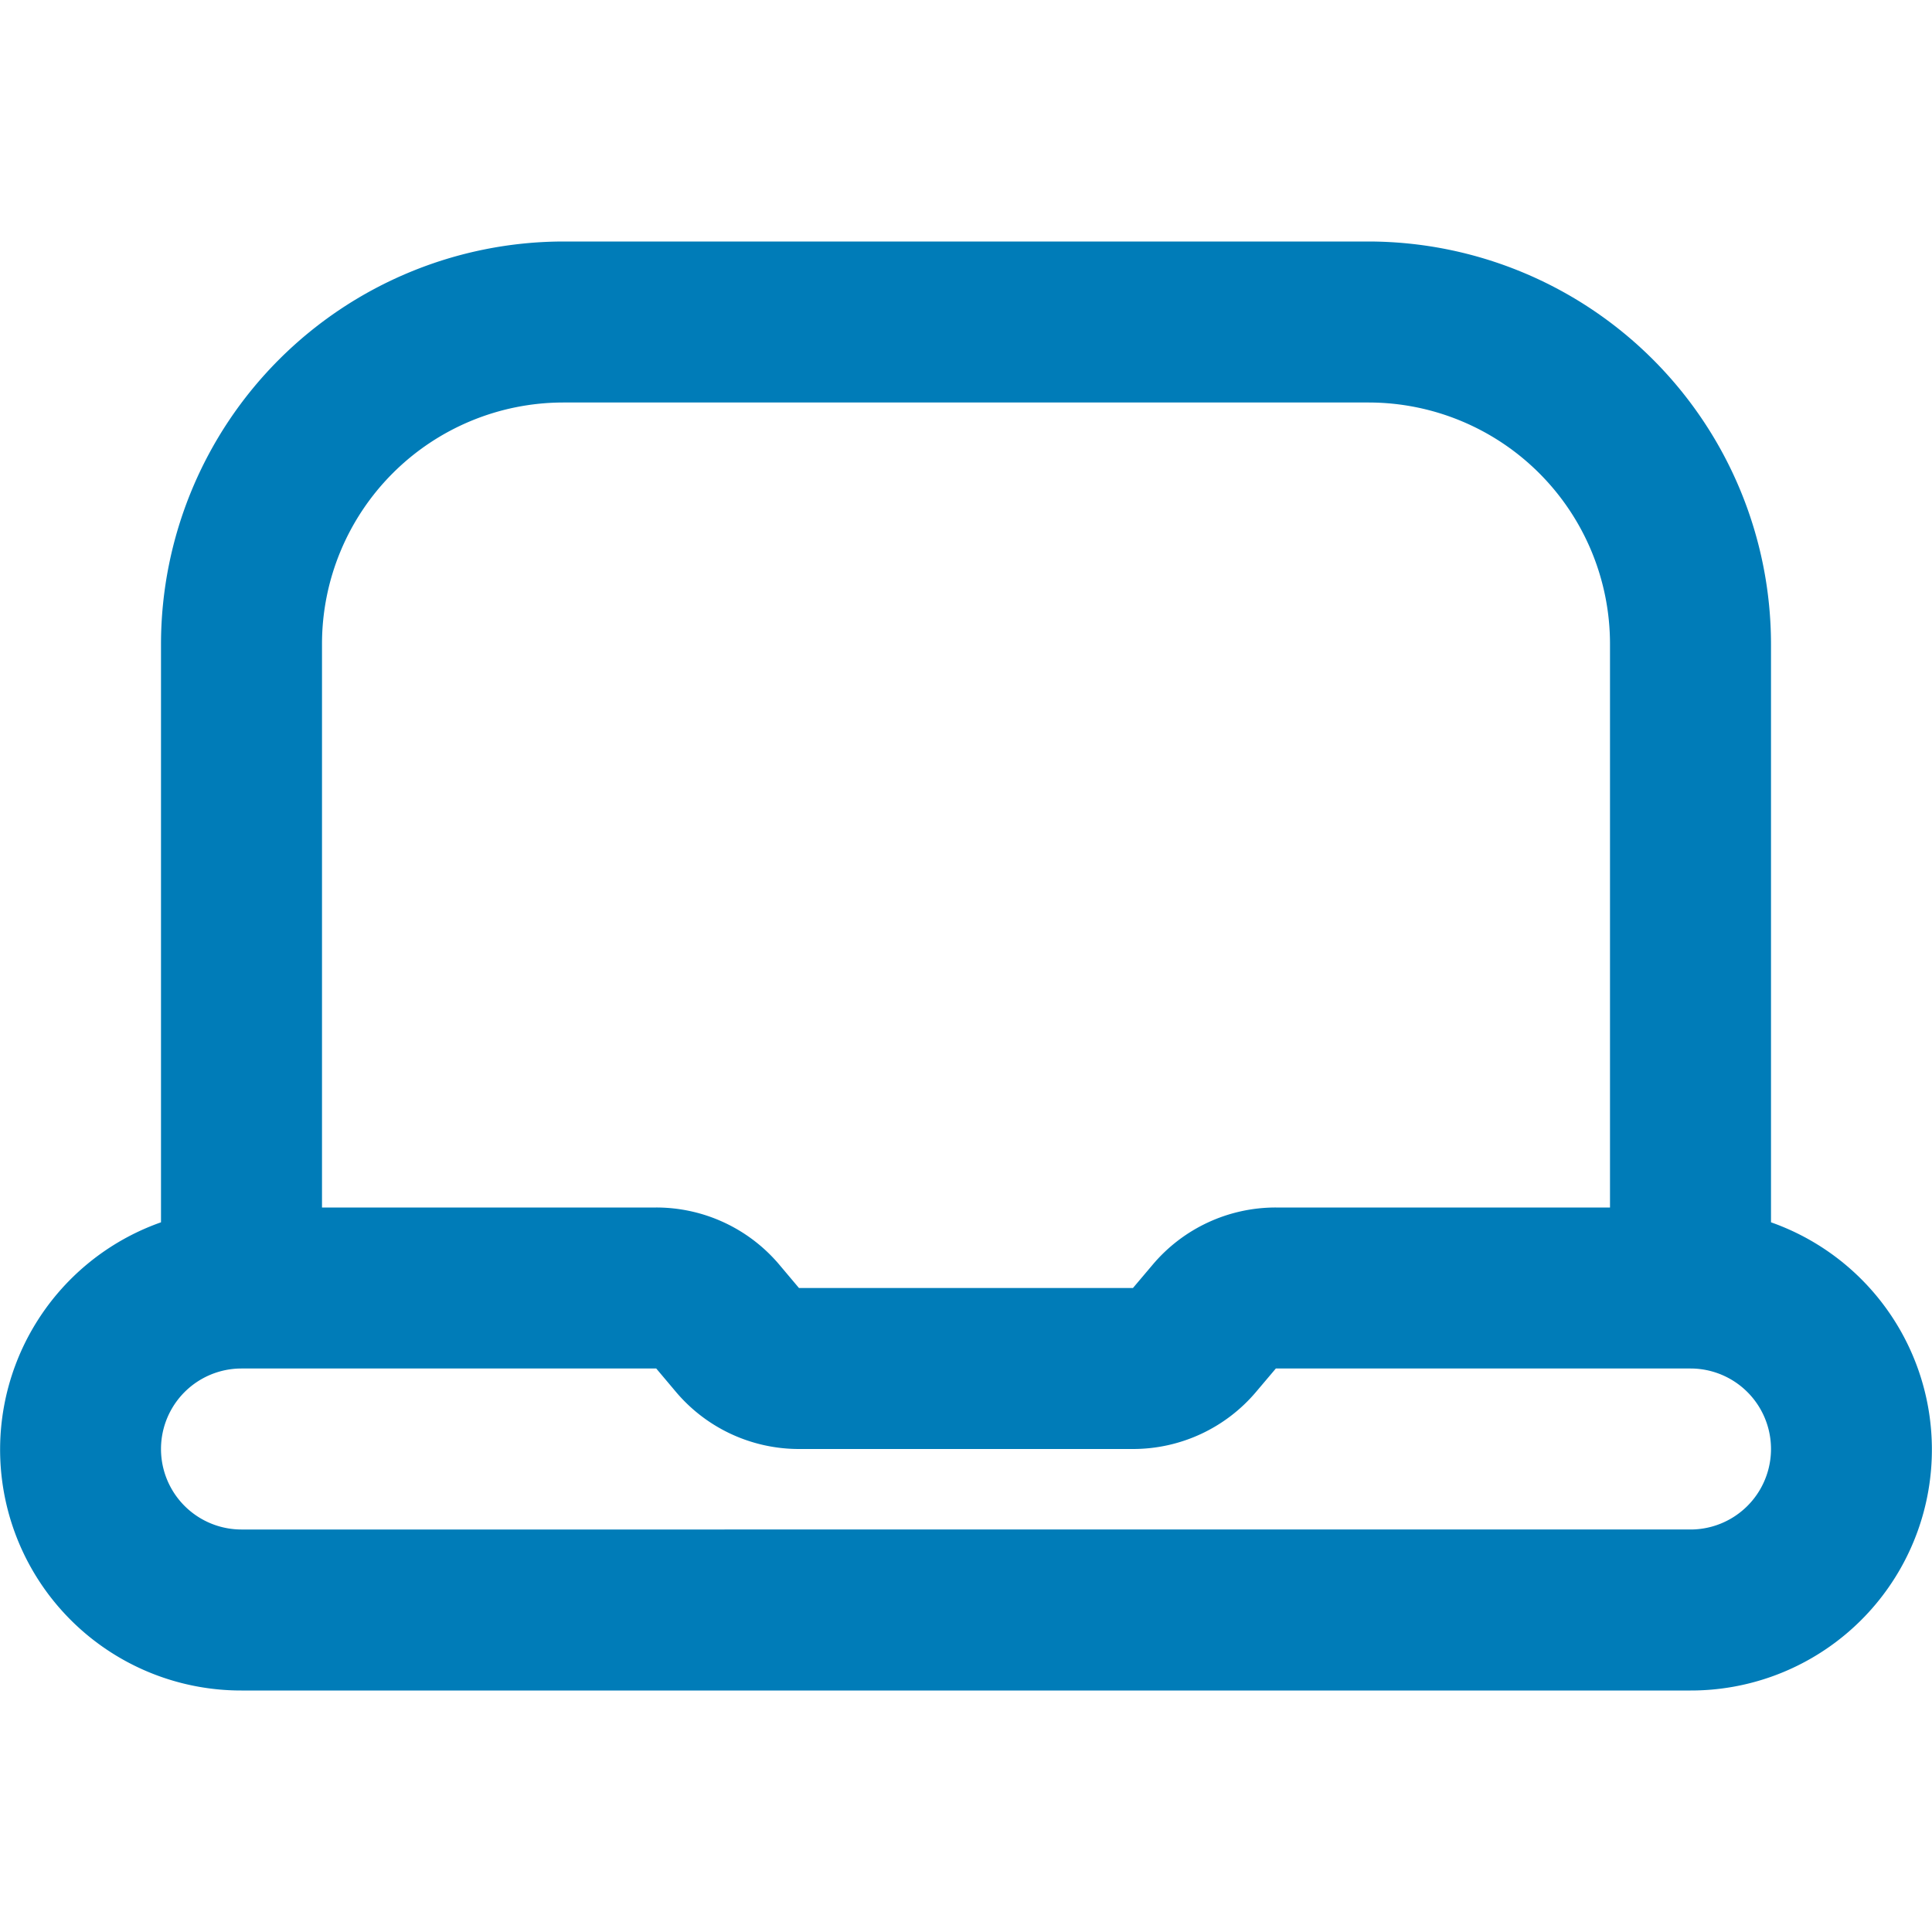 <svg xmlns="http://www.w3.org/2000/svg" version="1.1" xmlns:xlink="http://www.w3.org/1999/xlink" width="512" height="512" x="0" y="0" viewBox="0 0 24 24" style="enable-background:new 0 0 512 512" xml:space="preserve" class=""><g><path d="M22 15.184V8a5.006 5.006 0 0 0-5-5H7a5.006 5.006 0 0 0-5 5v7.184A2.993 2.993 0 0 0 3 21h18a2.993 2.993 0 0 0 1-5.816ZM7 5h10a3 3 0 0 1 3 3v7h-4.151a2 2 0 0 0-1.528.708l-.247.292H9.925l-.246-.292A2 2 0 0 0 8.151 15H4V8a3 3 0 0 1 3-3Zm14 14H3a1 1 0 0 1 0-2h5.152l.246.292A2 2 0 0 0 9.925 18h4.149a2 2 0 0 0 1.528-.708l.247-.292H21a1 1 0 0 1 0 2Z" fill="#007cb8" opacity="1" data-original="#000000"></path></g></svg>